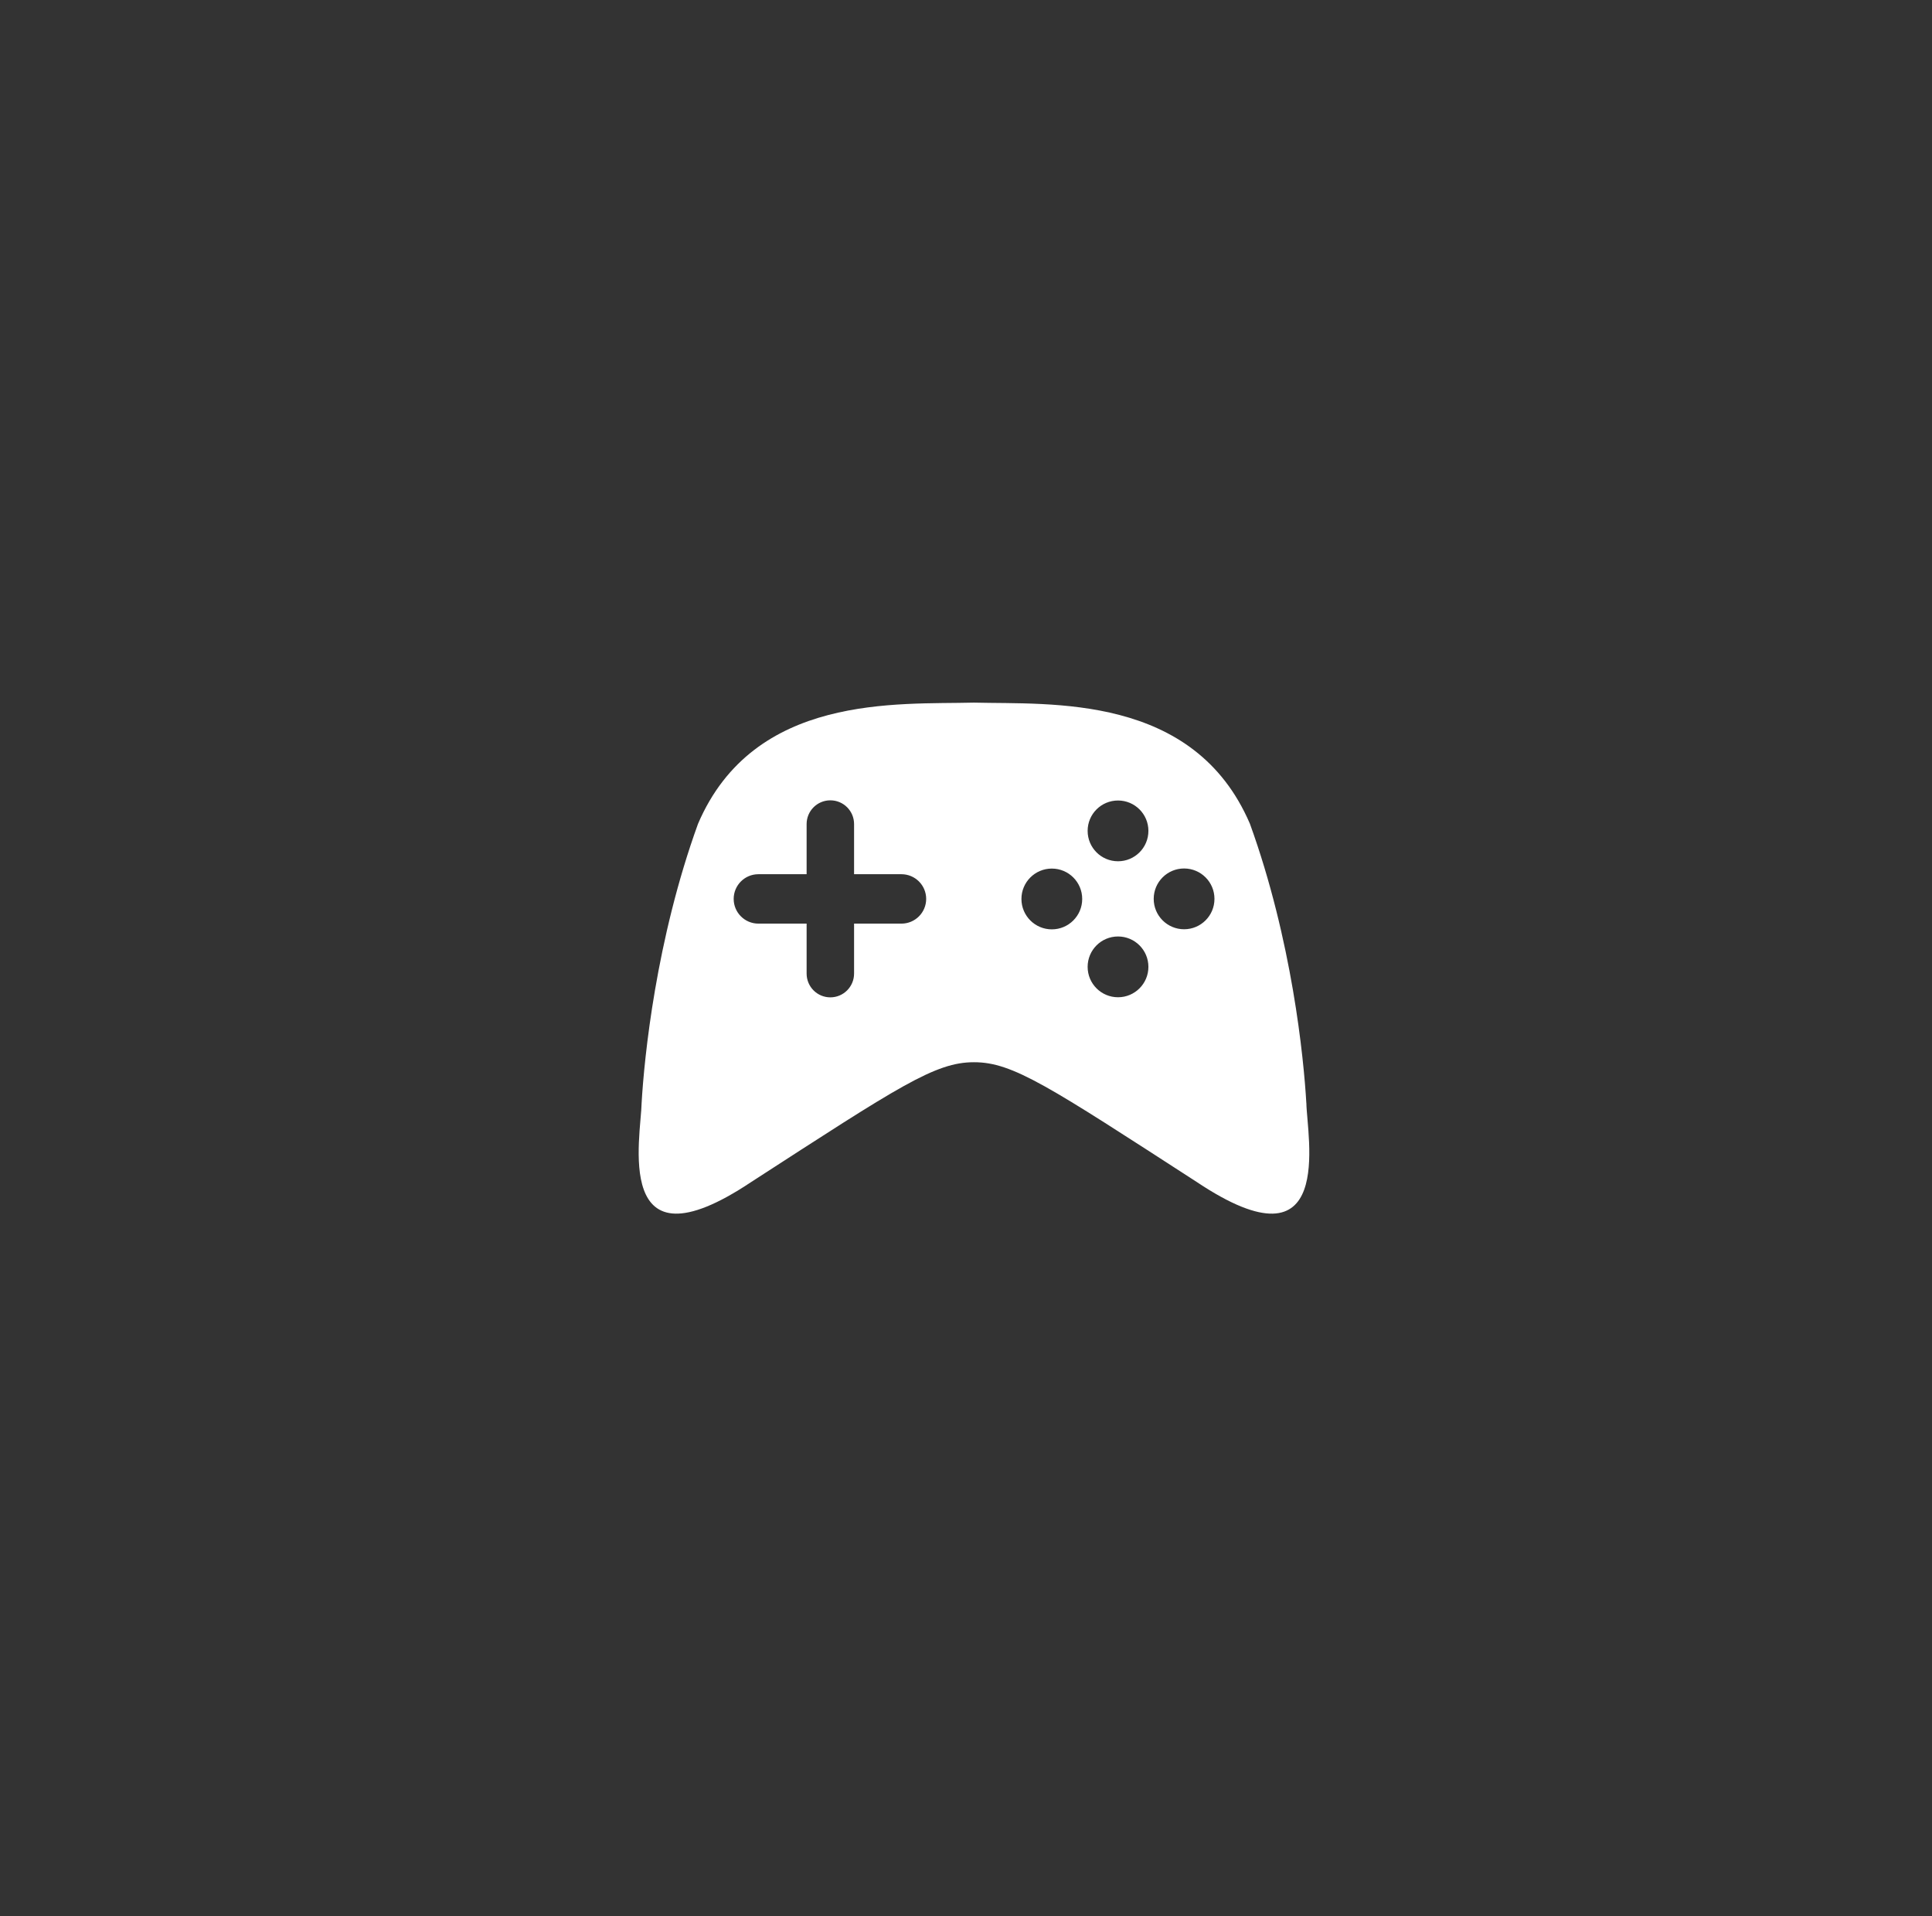 <svg width="121" height="120" viewBox="0 0 121 120" fill="none" xmlns="http://www.w3.org/2000/svg">
<rect x="0" y="0" width="121" height="120" fill="#333333" stroke="none"/>
<path d="M81.815 69.077C81.651 66.227 80.916 58.861 78.282 51.587C74.777 43.417 65.789 44.122 61.01 44C61.01 44 61.002 44 60.998 44C60.994 44 60.99 44 60.986 44C56.21 44.122 47.221 43.417 43.717 51.587C41.083 58.861 40.348 66.227 40.184 69.077C40.152 71.147 38.305 79.859 47.055 74.015C56.302 68.035 58.567 66.513 61 66.519C63.434 66.513 65.697 68.035 74.946 74.015C83.696 79.859 81.849 71.147 81.817 69.077H81.815ZM56.458 57.839H53.49V60.967C53.49 61.789 52.825 62.456 52.004 62.456C51.183 62.456 50.518 61.791 50.518 60.967V57.839H47.498C46.643 57.839 45.95 57.146 45.95 56.291C45.95 55.436 46.643 54.745 47.498 54.745H50.518V51.605C50.518 50.783 51.183 50.118 52.004 50.118C52.825 50.118 53.49 50.783 53.49 51.605V54.745H56.458C57.313 54.745 58.006 55.438 58.006 56.291C58.006 57.144 57.313 57.839 56.458 57.839ZM65.875 58.198C64.824 58.198 63.972 57.346 63.972 56.295C63.972 55.243 64.824 54.392 65.875 54.392C66.927 54.392 67.778 55.243 67.778 56.295C67.778 57.346 66.927 58.198 65.875 58.198ZM70.021 62.45C68.969 62.45 68.118 61.598 68.118 60.547C68.118 59.495 68.969 58.644 70.021 58.644C71.072 58.644 71.924 59.495 71.924 60.547C71.924 61.598 71.072 62.45 70.021 62.45ZM70.021 53.934C68.969 53.934 68.118 53.083 68.118 52.031C68.118 50.98 68.969 50.129 70.021 50.129C71.072 50.129 71.924 50.98 71.924 52.031C71.924 53.083 71.072 53.934 70.021 53.934ZM74.159 58.192C73.107 58.192 72.256 57.34 72.256 56.289C72.256 55.237 73.107 54.386 74.159 54.386C75.21 54.386 76.061 55.237 76.061 56.289C76.061 57.34 75.21 58.192 74.159 58.192Z" fill="white"/>
</svg>

